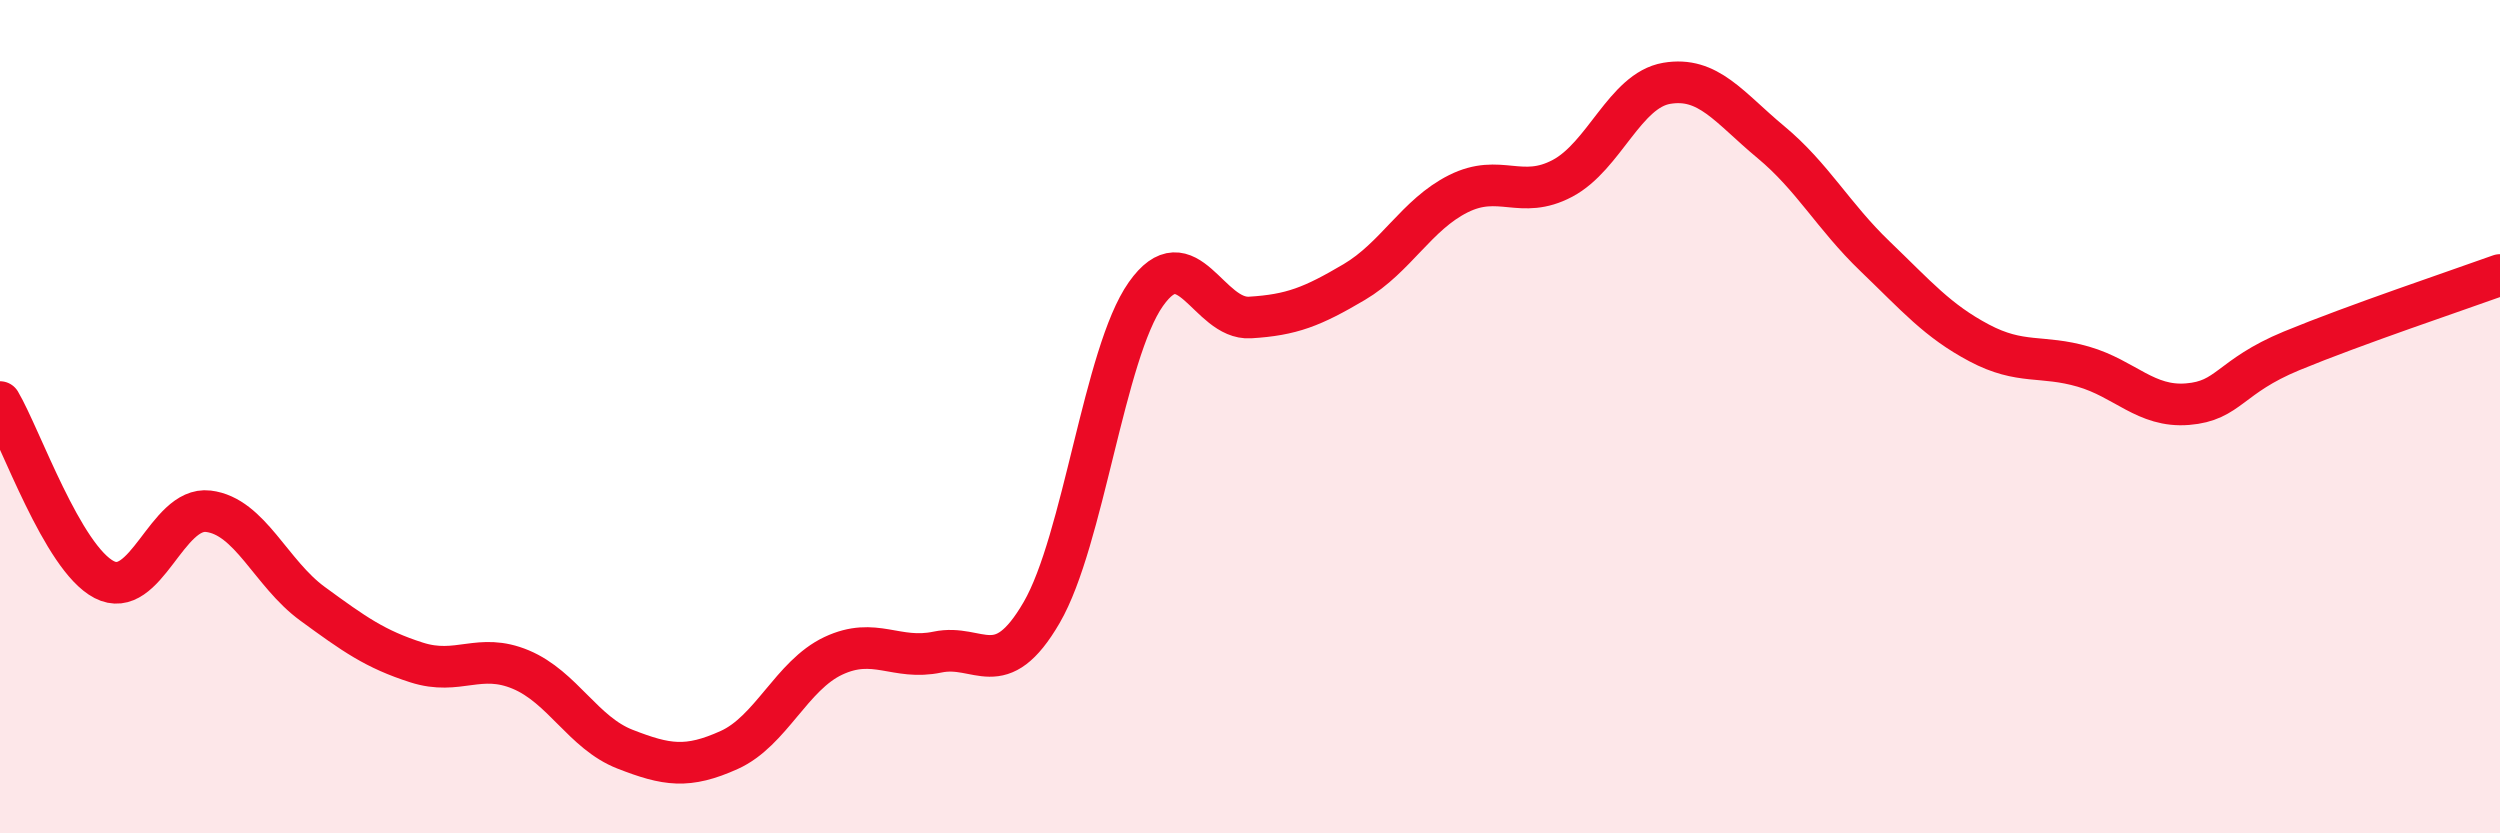 
    <svg width="60" height="20" viewBox="0 0 60 20" xmlns="http://www.w3.org/2000/svg">
      <path
        d="M 0,9.65 C 0.5,10.5 1.5,13.39 2.5,13.91 C 3.5,14.43 4,12.15 5,12.27 C 6,12.39 6.5,13.76 7.5,14.49 C 8.5,15.22 9,15.58 10,15.9 C 11,16.22 11.5,15.65 12.5,16.07 C 13.5,16.49 14,17.59 15,17.98 C 16,18.37 16.5,18.45 17.5,18 C 18.5,17.55 19,16.21 20,15.74 C 21,15.27 21.5,15.86 22.5,15.65 C 23.5,15.44 24,16.42 25,14.7 C 26,12.98 26.5,8.48 27.5,7.06 C 28.5,5.64 29,7.68 30,7.62 C 31,7.56 31.5,7.36 32.5,6.77 C 33.5,6.18 34,5.15 35,4.65 C 36,4.15 36.5,4.81 37.5,4.28 C 38.5,3.75 39,2.17 40,2 C 41,1.83 41.5,2.58 42.5,3.41 C 43.5,4.24 44,5.19 45,6.15 C 46,7.11 46.5,7.7 47.5,8.23 C 48.5,8.76 49,8.51 50,8.8 C 51,9.09 51.5,9.78 52.5,9.7 C 53.5,9.62 53.5,9.04 55,8.42 C 56.5,7.8 59,6.96 60,6.6L60 20L0 20Z"
        fill="#EB0A25"
        opacity="0.1"
        stroke-linecap="round"
        stroke-linejoin="round"
      />
      <path
        d="M 0,9.65 C 0.5,10.5 1.5,13.39 2.5,13.91 C 3.5,14.43 4,12.15 5,12.27 C 6,12.39 6.5,13.76 7.5,14.49 C 8.5,15.22 9,15.58 10,15.9 C 11,16.22 11.5,15.65 12.5,16.07 C 13.5,16.49 14,17.59 15,17.98 C 16,18.37 16.5,18.45 17.5,18 C 18.5,17.55 19,16.21 20,15.74 C 21,15.27 21.5,15.86 22.5,15.65 C 23.5,15.44 24,16.42 25,14.7 C 26,12.98 26.5,8.48 27.5,7.06 C 28.5,5.64 29,7.68 30,7.62 C 31,7.56 31.5,7.36 32.5,6.77 C 33.5,6.18 34,5.15 35,4.65 C 36,4.15 36.5,4.81 37.5,4.28 C 38.5,3.75 39,2.17 40,2 C 41,1.83 41.5,2.58 42.5,3.41 C 43.5,4.24 44,5.19 45,6.15 C 46,7.11 46.5,7.7 47.5,8.23 C 48.5,8.76 49,8.51 50,8.8 C 51,9.09 51.5,9.78 52.5,9.7 C 53.5,9.62 53.5,9.04 55,8.42 C 56.5,7.8 59,6.96 60,6.6"
        stroke="#EB0A25"
        stroke-width="1"
        fill="none"
        stroke-linecap="round"
        stroke-linejoin="round"
      />
    </svg>
  